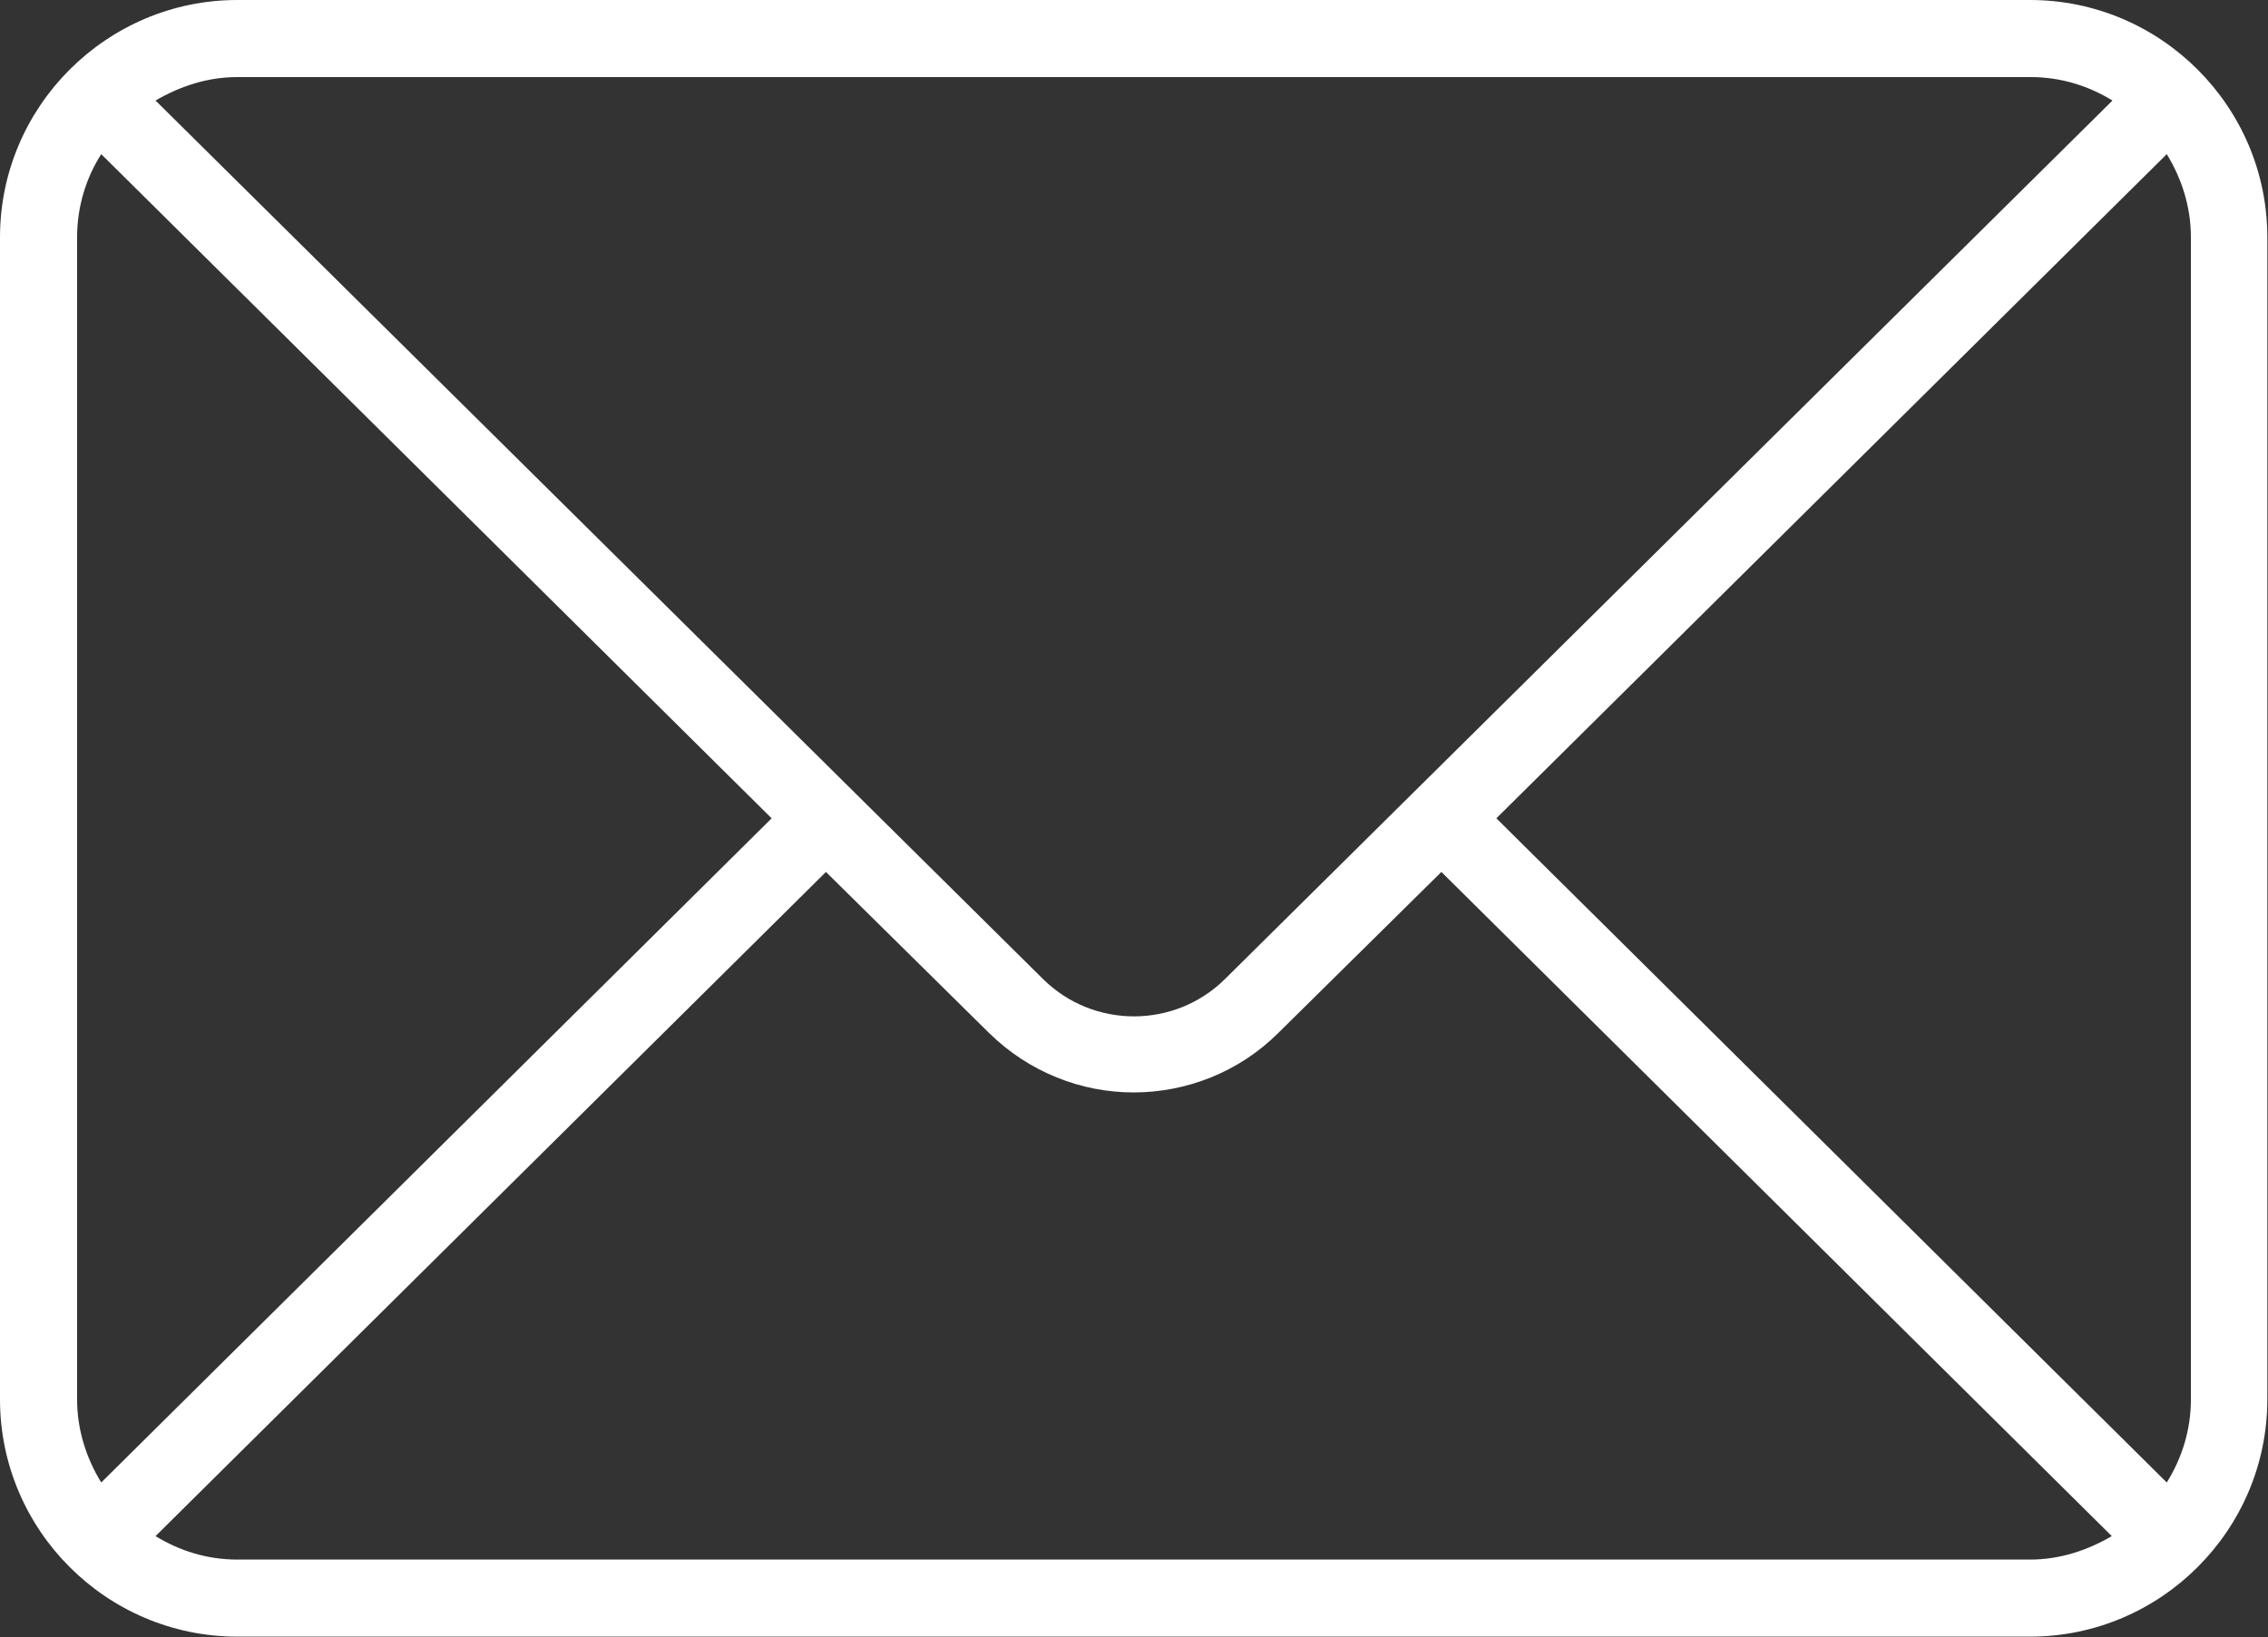 <?xml version="1.0" encoding="UTF-8"?>
<svg id="Livello_2" data-name="Livello 2" xmlns="http://www.w3.org/2000/svg" viewBox="0 0 33.83 24.43">
  <rect x="0" y="0" width="33.83" height="24.43" fill="#333333" stroke="none"/>
  <defs>
    <style>
      .cls-1 {
        fill: #fff;
      }
    </style>
  </defs>
  <g id="Livello_1-2" data-name="Livello 1">
    <path class="cls-1" d="M30.29,0H3.54C1.59,0,0,1.59,0,3.54v17.34c0,1.95,1.59,3.54,3.54,3.54h26.74c1.95,0,3.54-1.59,3.54-3.54V3.54c0-1.95-1.59-3.54-3.54-3.54ZM32.68,3.54v17.34c0,.45-.13.87-.36,1.24l-10-9.91,10-9.91c.22.36.36.78.36,1.24ZM30.29,1.15c.45,0,.86.13,1.22.35l-13.24,13.11c-.75.74-1.96.74-2.71,0L2.32,1.5c.36-.21.77-.35,1.22-.35h26.74ZM1.51,22.12c-.22-.36-.36-.78-.36-1.24V3.54c0-.45.13-.88.36-1.24l10,9.91L1.51,22.12ZM3.54,23.27c-.45,0-.86-.13-1.22-.35l10-9.91,2.43,2.4c.6.59,1.38.89,2.16.89s1.57-.3,2.16-.89l2.43-2.4,10,9.91c-.36.21-.77.35-1.22.35H3.54Z"/>
  </g>
</svg>